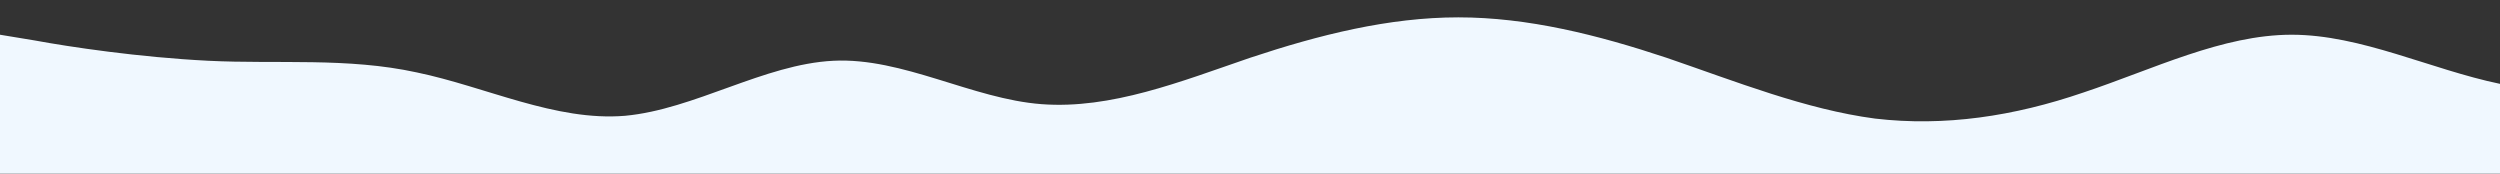 <?xml version="1.0" standalone="no"?>
<svg xmlns:xlink="http://www.w3.org/1999/xlink" id="wave" style="transform:rotate(180deg); transition: 0.3s" viewBox="0 0 1440 100" version="1.1" xmlns="http://www.w3.org/2000/svg"><rect x="0" y="0" width="1440" height="100" fill="#333333" stroke="none"/><defs><linearGradient id="sw-gradient-0" x1="0" x2="0" y1="1" y2="0"><stop stop-color="rgba(240, 248, 255, 1)" offset="0%"/><stop stop-color="rgba(240, 248, 255, 1)" offset="100%"/></linearGradient></defs><path style="transform:translate(0, 0px); opacity:1" fill="url(#sw-gradient-0)" d="M0,20L20,23.3C40,27,80,33,120,35C160,37,200,33,240,41.7C280,50,320,70,360,66.7C400,63,440,37,480,35C520,33,560,57,600,60C640,63,680,47,720,33.3C760,20,800,10,840,10C880,10,920,20,960,33.3C1000,47,1040,63,1080,68.3C1120,73,1160,67,1200,53.3C1240,40,1280,20,1320,20C1360,20,1400,40,1440,48.3C1480,57,1520,53,1560,45C1600,37,1640,23,1680,25C1720,27,1760,43,1800,53.3C1840,63,1880,67,1920,61.7C1960,57,2000,43,2040,36.7C2080,30,2120,30,2160,25C2200,20,2240,10,2280,13.3C2320,17,2360,33,2400,38.3C2440,43,2480,37,2520,33.3C2560,30,2600,30,2640,26.7C2680,23,2720,17,2760,15C2800,13,2840,17,2860,18.3L2880,20L2880,100L2860,100C2840,100,2800,100,2760,100C2720,100,2680,100,2640,100C2600,100,2560,100,2520,100C2480,100,2440,100,2400,100C2360,100,2320,100,2280,100C2240,100,2200,100,2160,100C2120,100,2080,100,2040,100C2000,100,1960,100,1920,100C1880,100,1840,100,1800,100C1760,100,1720,100,1680,100C1640,100,1600,100,1560,100C1520,100,1480,100,1440,100C1400,100,1360,100,1320,100C1280,100,1240,100,1200,100C1160,100,1120,100,1080,100C1040,100,1000,100,960,100C920,100,880,100,840,100C800,100,760,100,720,100C680,100,640,100,600,100C560,100,520,100,480,100C440,100,400,100,360,100C320,100,280,100,240,100C200,100,160,100,120,100C80,100,40,100,20,100L0,100Z"/></svg>